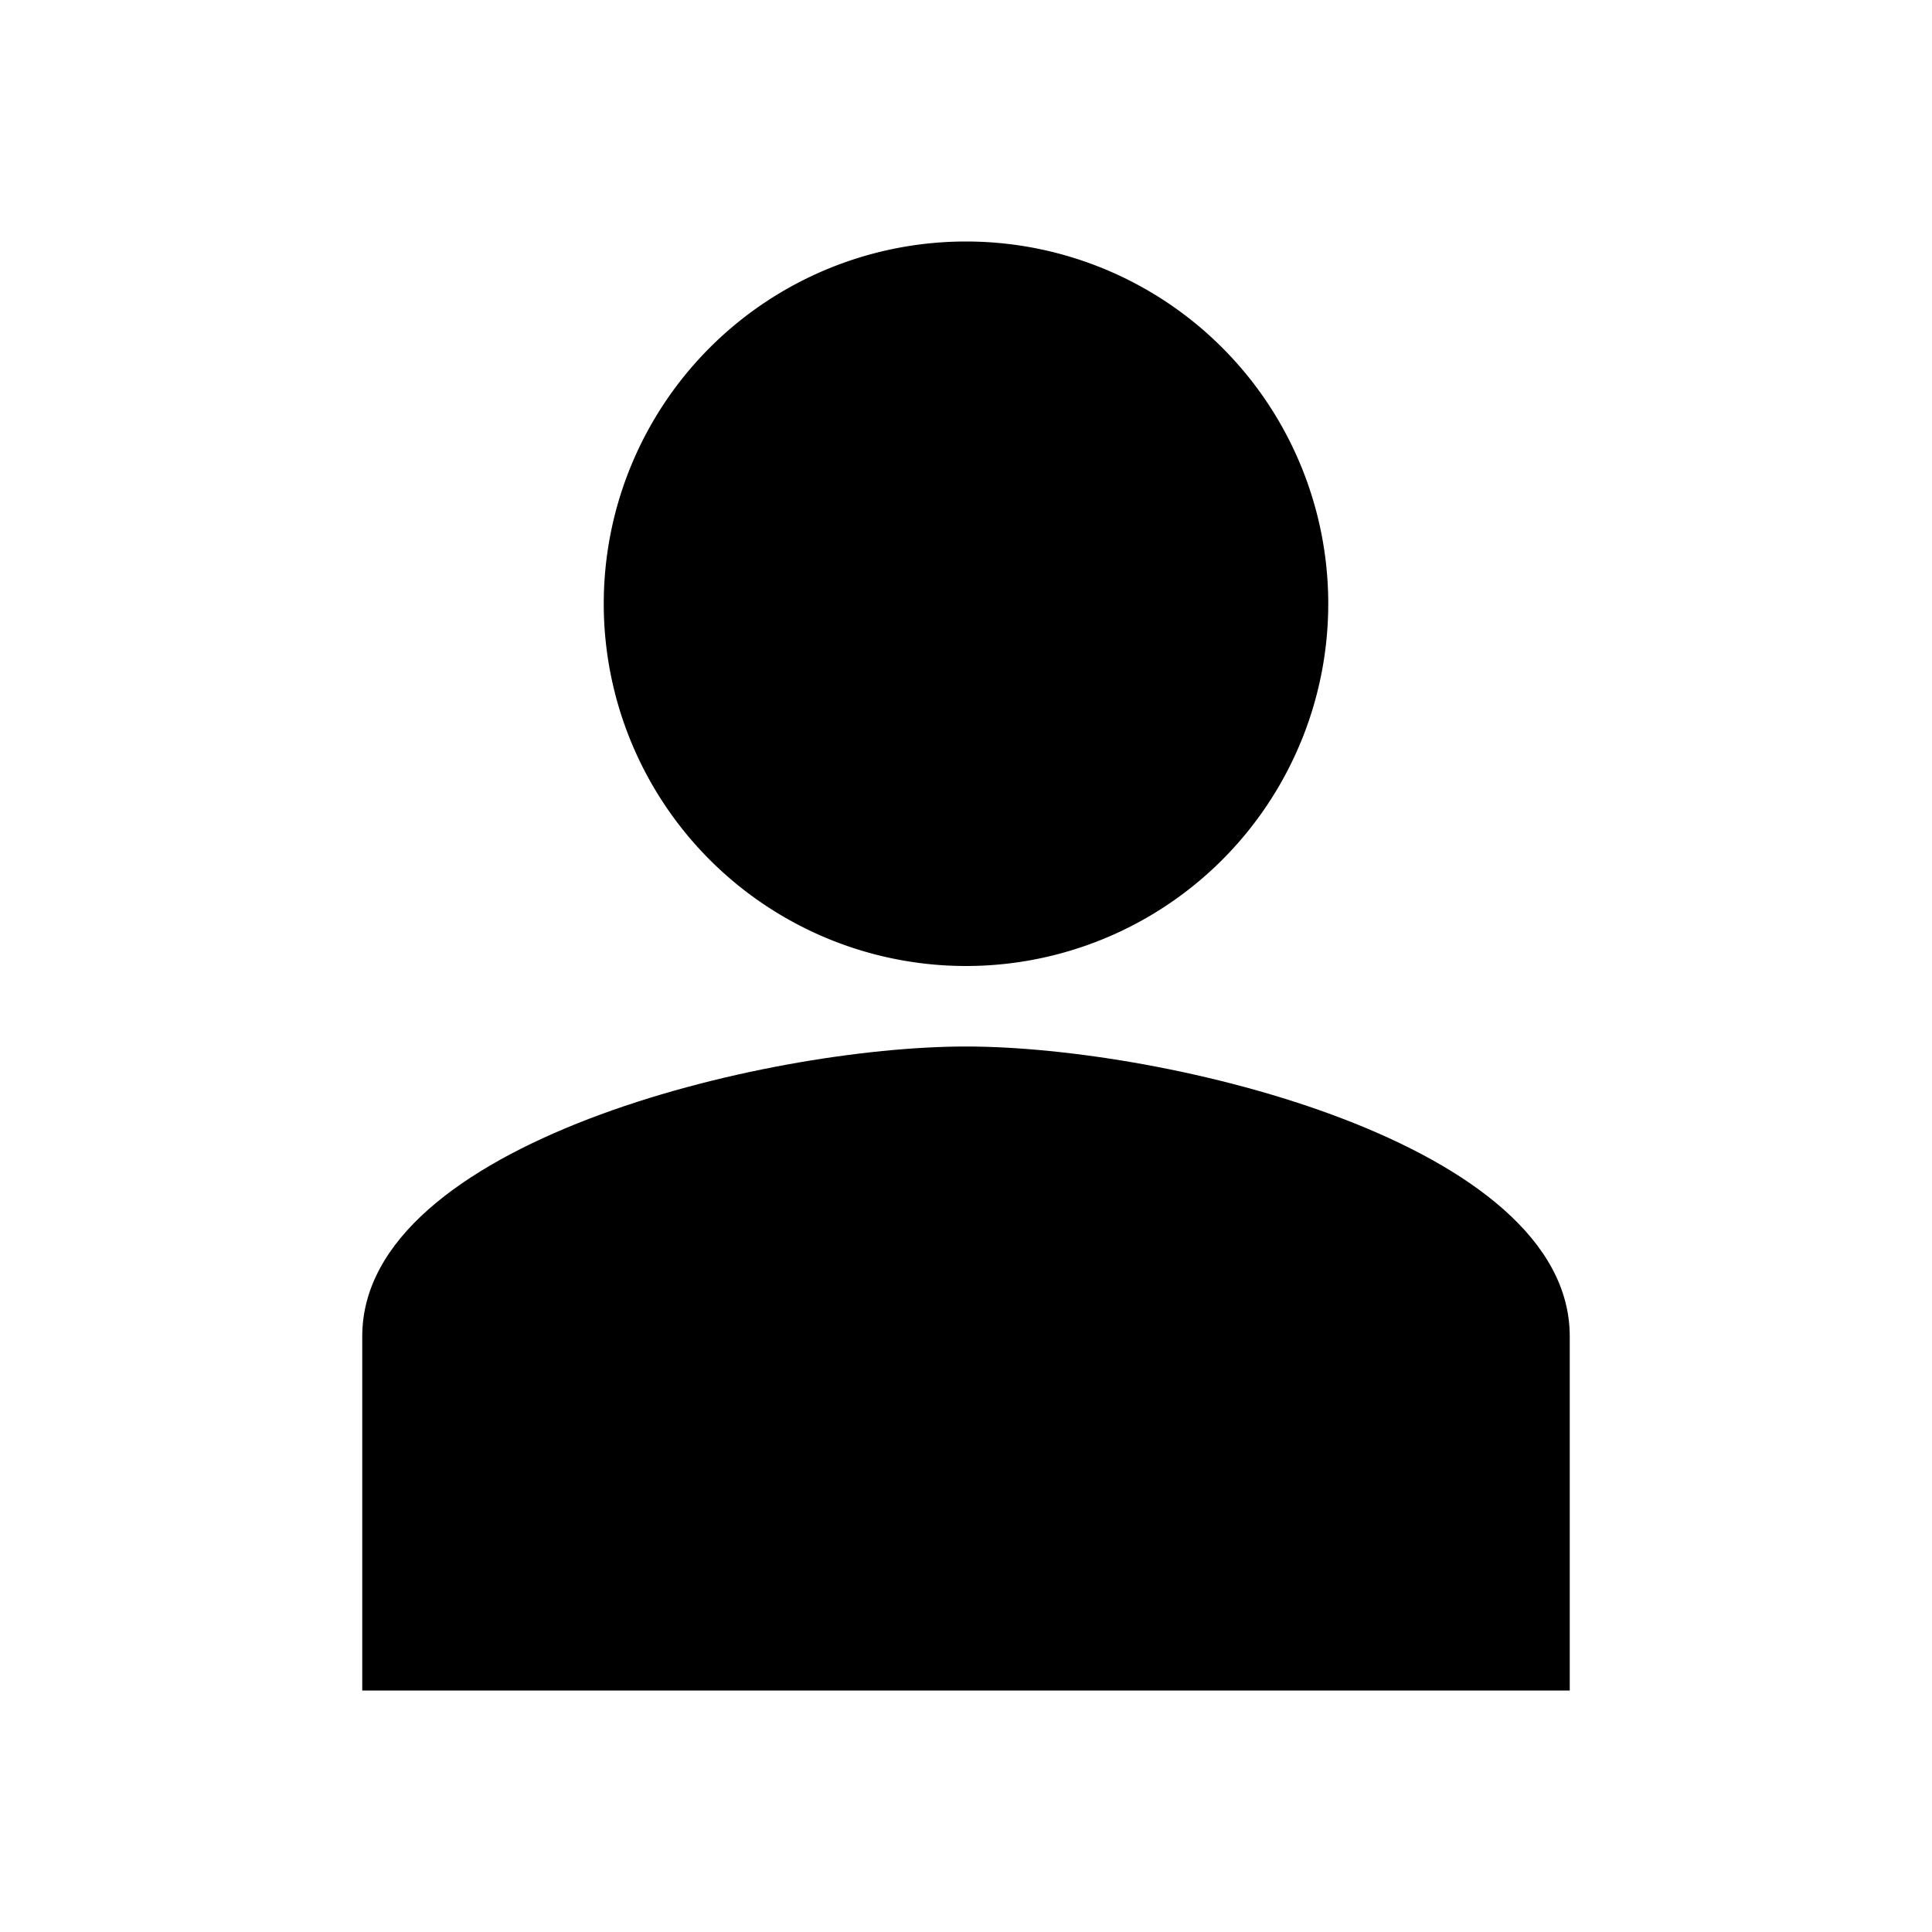 <svg id="Calque_1" data-name="Calque 1" xmlns="http://www.w3.org/2000/svg" viewBox="0 0 24 24"><path d="M12,13c-2.5,0-7.5,1.2-7.5,3.6V21h15V16.6c0-2.4-5-3.6-7.5-3.6Z"/><path d="M12,3A4.5,4.5,0,1,0,16.5,7.5,4.5,4.5,0,0,0,12,3Z"/></svg>